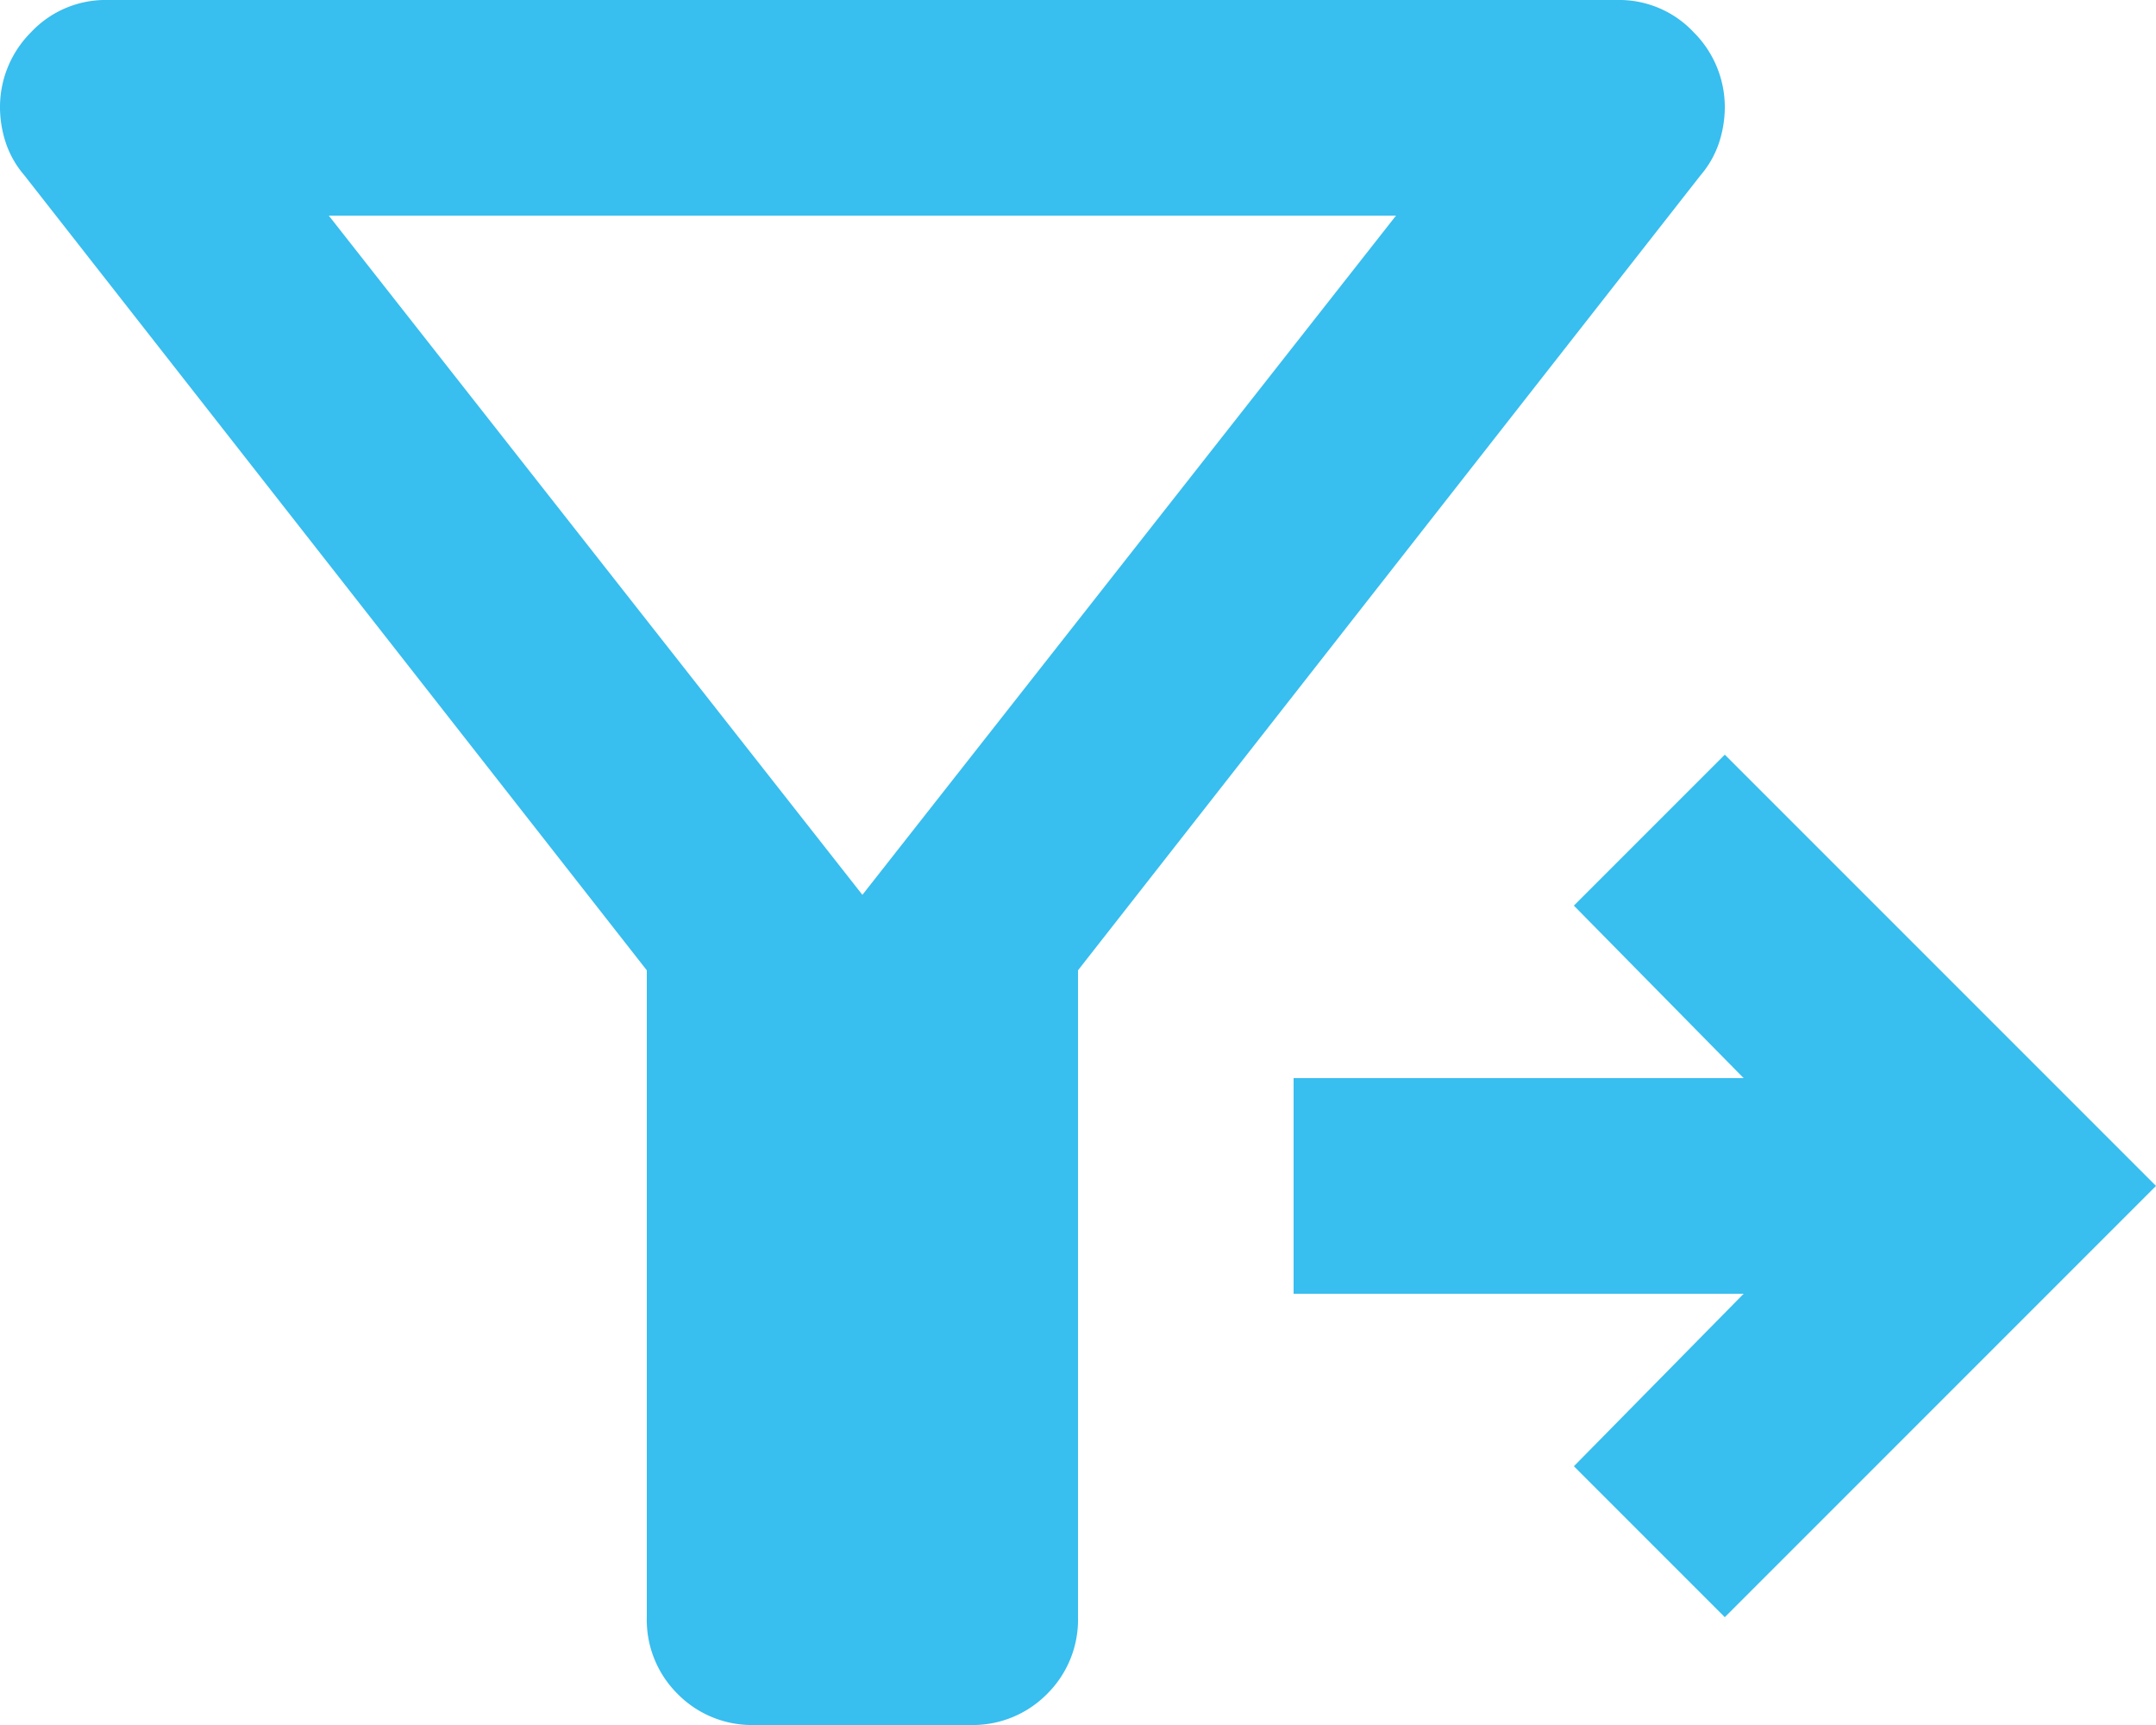 <svg xmlns="http://www.w3.org/2000/svg" width="20" height="16" viewBox="0 0 20 16">
  <path id="Path_7" data-name="Path 7" d="M126-791l-5.775-7.375a.9.9,0,0,1-.175-.312A1.062,1.062,0,0,1,120-799a.98.98,0,0,1,.287-.7A.947.947,0,0,1,121-800h14a.947.947,0,0,1,.712.3.98.98,0,0,1,.288.7,1.061,1.061,0,0,1-.05.313.9.9,0,0,1-.175.313L130-791v6a.968.968,0,0,1-.288.713A.968.968,0,0,1,129-784h-2a.968.968,0,0,1-.713-.287A.968.968,0,0,1,126-785Zm10,6-1.4-1.4,1.575-1.6H132v-2h4.175l-1.575-1.6L136-793l4,4Zm-8-6.7,4.95-6.3h-9.9Z" transform="translate(-120 800)" fill="#38beef"/>
</svg>
